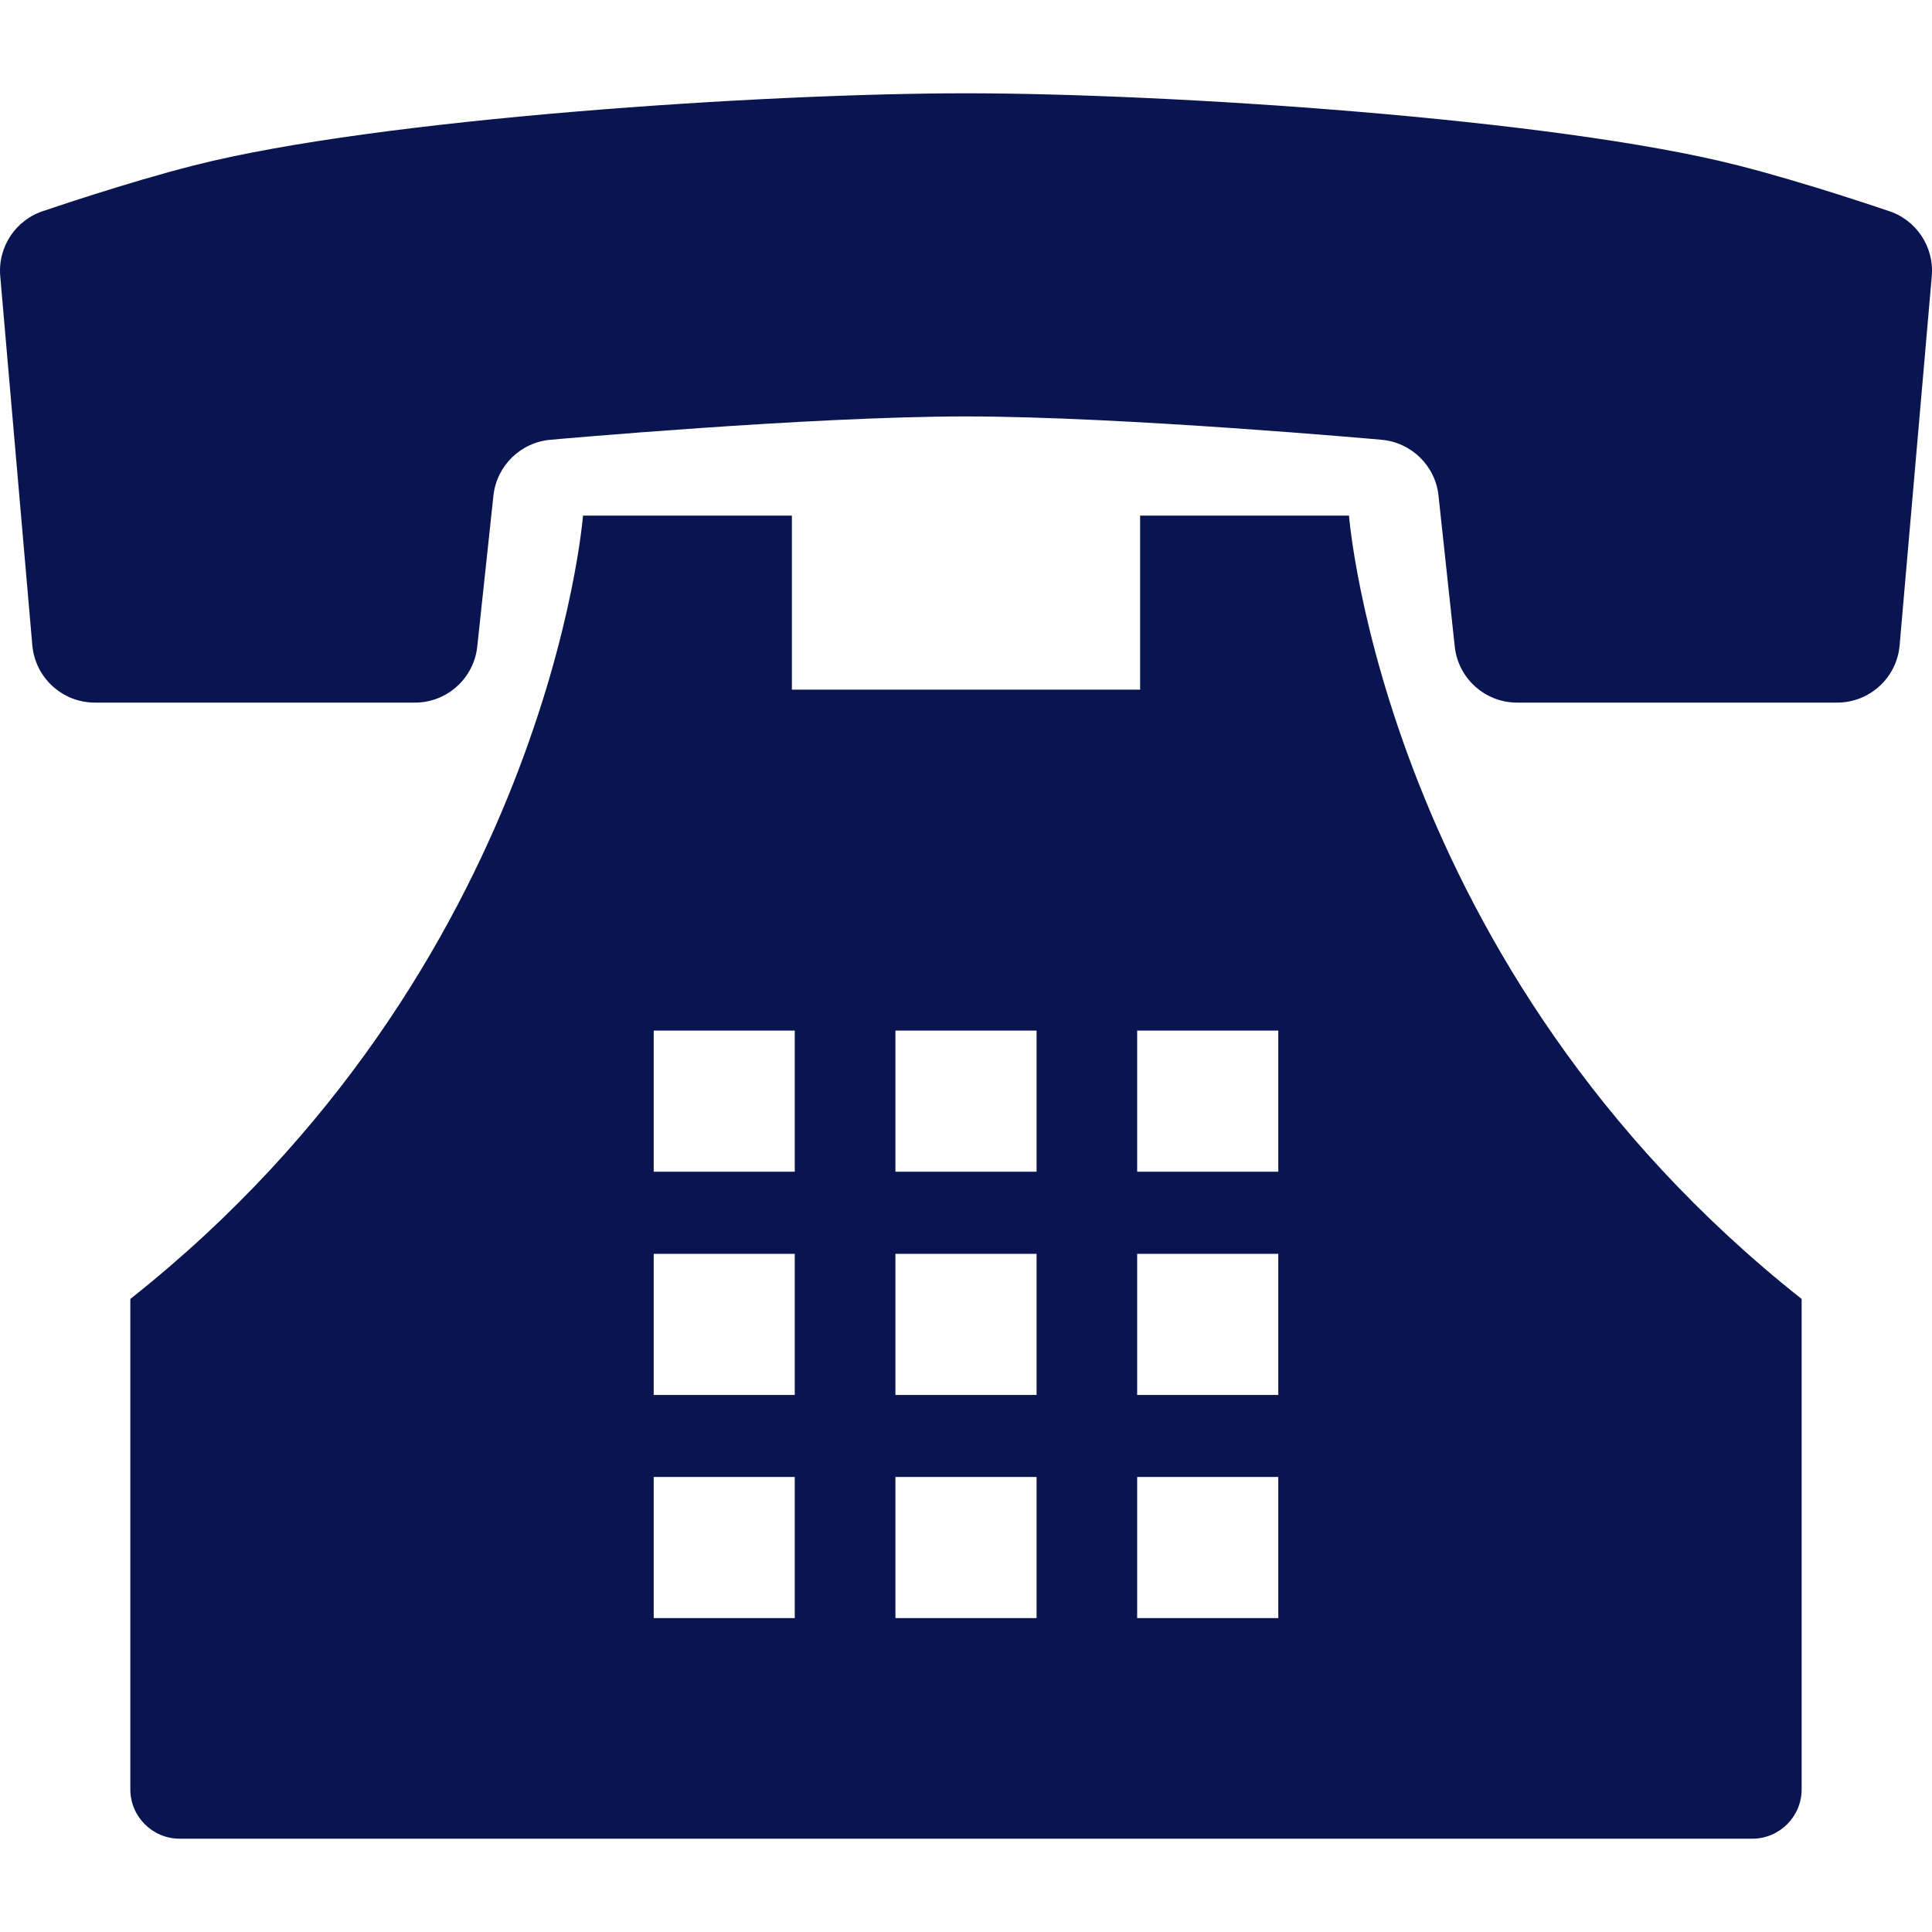 <?xml version="1.0" encoding="utf-8"?>
<!-- Generator: Adobe Illustrator 15.0.0, SVG Export Plug-In . SVG Version: 6.00 Build 0)  -->
<!DOCTYPE svg PUBLIC "-//W3C//DTD SVG 1.1//EN" "http://www.w3.org/Graphics/SVG/1.1/DTD/svg11.dtd">
<svg version="1.1" id="レイヤー_1" xmlns="http://www.w3.org/2000/svg" xmlns:xlink="http://www.w3.org/1999/xlink" x="0px"
	 y="0px" width="150px" height="150px" viewBox="0 0 150 150" enable-background="new 0 0 150 150" xml:space="preserve">
<g>
	<path fill="#091550" d="M146.536,16.348c0,0-6.369-2.18-11.591-3.504C120.607,9.188,90.475,7.243,75,7.243
		c-15.475,0-45.609,1.945-59.947,5.601c-5.221,1.324-11.589,3.504-11.589,3.504c-2.209,0.668-3.645,2.789-3.445,5.092l2.49,28.658
		c0.223,2.519,2.332,4.453,4.863,4.453h24.837c2.49,0,4.582-1.875,4.846-4.359l1.254-11.707c0.252-2.326,2.109-4.143,4.441-4.342
		c0,0,20.062-1.811,32.25-1.811c12.182,0,32.25,1.811,32.25,1.811c2.326,0.199,4.189,2.016,4.436,4.342l1.26,11.707
		c0.265,2.484,2.355,4.359,4.847,4.359h24.837c2.531,0,4.641-1.934,4.857-4.453l2.496-28.658
		C150.182,19.137,148.745,17.016,146.536,16.348z"/>
	<path fill="#091550" d="M104.736,40.032H88.518v13.511H61.482V40.032H45.264c0,0-2.707,35.138-35.145,60.819
		c0,9.463,0,38.073,0,38.073c0,2.115,1.717,3.832,3.832,3.832h122.096c2.115,0,3.832-1.717,3.832-3.832c0,0,0-28.61,0-38.073
		C107.438,75.17,104.736,40.032,104.736,40.032z M99.246,114.673v10.956H88.289v-10.956H99.246z M99.246,97.348v10.957H88.289
		V97.348H99.246z M88.289,90.973V80.016h10.957v10.957H88.289z M80.479,114.673v10.956H69.521v-10.956H80.479z M80.479,97.348
		v10.957H69.521V97.348H80.479z M80.479,80.016v10.957H69.521V80.016H80.479z M61.705,114.673v10.956H50.754v-10.956H61.705z
		 M61.705,97.348v10.957H50.754V97.348H61.705z M61.705,80.016v10.957H50.754V80.016H61.705z"/>
</g>
</svg>
